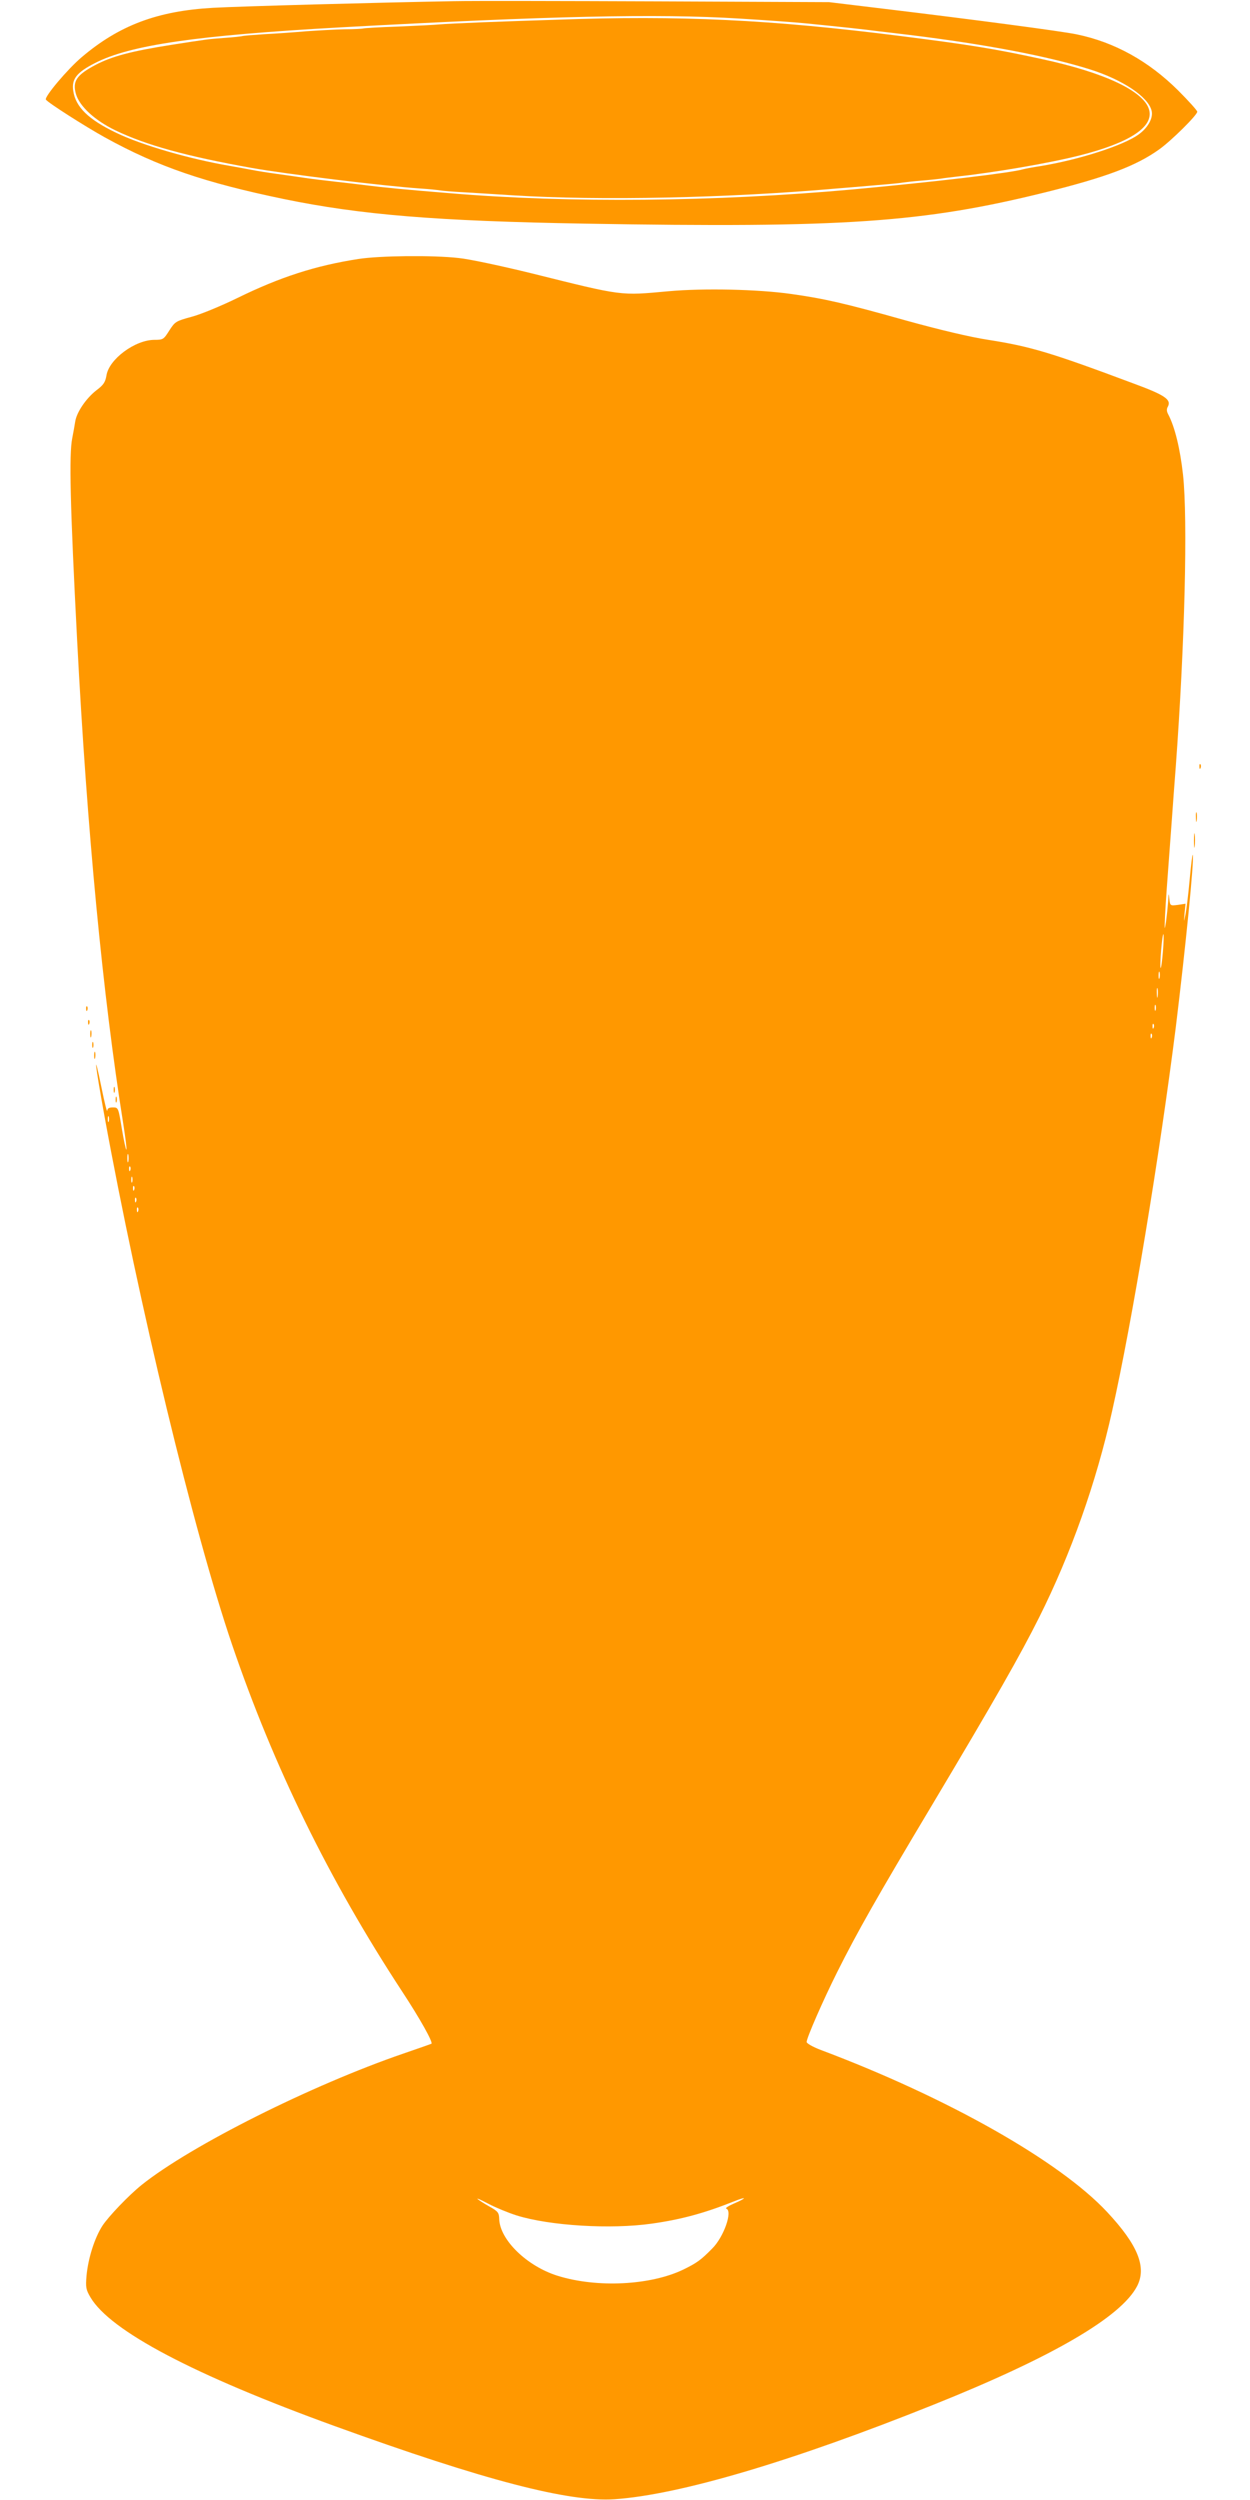 <?xml version="1.0" standalone="no"?>
<!DOCTYPE svg PUBLIC "-//W3C//DTD SVG 20010904//EN"
 "http://www.w3.org/TR/2001/REC-SVG-20010904/DTD/svg10.dtd">
<svg version="1.0" xmlns="http://www.w3.org/2000/svg"
 width="640pt" height="1280pt" viewBox="0 0 640 1280"
 preserveAspectRatio="xMidYMid meet">
<g transform="translate(0,1280) scale(0.1,-0.1)"
fill="#ff9800" stroke="none">
<path d="M2325 12794 c-391 -7 -1091 -26 -1235 -34 -283 -16 -479 -89 -672
-253 -71 -60 -192 -203 -183 -217 9 -15 200 -137 303 -194 272 -150 510 -231
915 -315 393 -81 782 -113 1542 -126 1325 -23 1731 5 2360 161 309 77 461 134
580 219 63 45 195 176 195 193 0 6 -44 55 -98 109 -151 150 -325 247 -519 287
-75 16 -530 76 -978 130 l-290 35 -875 4 c-481 2 -951 3 -1045 1z m1460 -89
c132 -8 287 -19 345 -25 189 -19 284 -29 368 -40 45 -5 117 -14 160 -19 390
-48 705 -108 922 -176 168 -53 298 -140 316 -211 10 -37 -18 -88 -67 -123 -76
-55 -300 -128 -499 -161 -41 -6 -81 -14 -89 -16 -61 -19 -454 -65 -876 -104
-697 -63 -1451 -71 -2065 -19 -225 18 -344 30 -415 39 -38 5 -115 14 -170 20
-55 6 -127 15 -160 20 -33 5 -96 14 -140 20 -44 6 -100 15 -125 20 -25 5 -76
14 -115 21 -205 35 -450 106 -580 169 -142 68 -208 132 -220 215 -9 60 17 94
111 142 181 93 522 142 1259 183 1059 58 1621 71 2040 45z"/>
<path d="M2850 12699 c-102 -3 -270 -9 -375 -13 -104 -4 -206 -9 -225 -11 -19
-2 -114 -7 -210 -11 -96 -3 -178 -8 -181 -10 -3 -1 -46 -4 -95 -4 -49 -1 -136
-6 -194 -10 -58 -5 -154 -12 -215 -15 -60 -4 -112 -8 -115 -10 -3 -1 -43 -6
-90 -9 -93 -7 -88 -7 -275 -36 -202 -32 -302 -58 -387 -103 -96 -51 -118 -83
-99 -149 19 -63 96 -134 201 -185 158 -76 364 -133 700 -193 174 -31 671 -92
860 -105 47 -3 94 -8 105 -10 11 -2 70 -7 130 -10 61 -4 169 -10 240 -15 447
-28 1105 -14 1660 35 28 2 109 9 180 15 72 6 141 12 155 15 14 2 57 7 95 10
39 3 84 8 100 10 17 3 51 7 77 10 195 21 478 69 639 110 251 64 375 144 353
231 -24 96 -226 192 -552 262 -238 52 -370 73 -717 117 -670 85 -1134 107
-1765 84z"/>
<path d="M1835 11474 c-220 -34 -402 -93 -620 -200 -82 -40 -188 -84 -234 -96
-81 -22 -85 -25 -114 -70 -29 -46 -32 -48 -76 -48 -100 0 -234 -100 -246 -183
-6 -34 -15 -48 -51 -75 -53 -41 -102 -113 -109 -161 -3 -20 -10 -58 -15 -84
-17 -83 -11 -342 25 -1037 51 -978 132 -1822 236 -2473 11 -71 19 -131 16
-133 -2 -3 -13 45 -23 106 -18 109 -18 110 -46 110 -20 0 -28 -5 -29 -17 -1
-10 -14 43 -29 117 -43 210 -35 130 15 -145 175 -961 456 -2126 653 -2705 213
-625 496 -1204 870 -1775 94 -143 160 -262 151 -269 -2 -1 -67 -24 -143 -50
-472 -162 -1090 -472 -1341 -673 -66 -53 -169 -161 -200 -208 -41 -63 -74
-169 -82 -257 -5 -59 -3 -71 20 -110 101 -172 527 -397 1252 -660 764 -277
1198 -390 1432 -374 333 23 910 194 1633 484 609 244 960 449 1042 607 50 97
4 211 -154 380 -243 260 -816 585 -1465 829 -42 16 -73 34 -73 41 0 21 84 213
156 357 102 204 205 386 483 851 327 548 455 773 552 967 162 324 292 690 373
1055 102 453 244 1314 326 1965 50 408 95 859 87 883 -2 6 -9 -51 -16 -128 -7
-77 -17 -158 -22 -180 -8 -39 -8 -39 -4 9 l5 49 -39 -6 c-40 -5 -40 -5 -44 32
-3 31 -4 30 -6 -14 -2 -27 -7 -75 -11 -105 -8 -48 -8 -43 -5 30 4 79 9 147 35
495 5 72 14 193 20 270 46 626 62 1264 37 1495 -15 134 -42 245 -76 309 -8 15
-9 27 -1 40 18 35 -17 59 -175 117 -427 160 -529 190 -745 224 -92 14 -248 51
-425 100 -309 87 -414 111 -585 135 -170 24 -447 30 -625 14 -253 -23 -231
-26 -705 92 -151 37 -319 73 -372 78 -132 15 -404 12 -513 -5z m4119 -3548
c-4 -48 -9 -84 -12 -82 -2 3 -1 44 3 91 4 48 9 84 12 82 2 -3 1 -44 -3 -91z
m-17 -133 c-3 -10 -5 -4 -5 12 0 17 2 24 5 18 2 -7 2 -21 0 -30z m-10 -95 c-2
-13 -4 -5 -4 17 -1 22 1 32 4 23 2 -10 2 -28 0 -40z m-10 -70 c-3 -7 -5 -2 -5
12 0 14 2 19 5 13 2 -7 2 -19 0 -25z m-10 -90 c-3 -8 -6 -5 -6 6 -1 11 2 17 5
13 3 -3 4 -12 1 -19z m-10 -50 c-3 -8 -6 -5 -6 6 -1 11 2 17 5 13 3 -3 4 -12
1 -19z m-5340 -430 c-3 -7 -5 -2 -5 12 0 14 2 19 5 13 2 -7 2 -19 0 -25z m100
-205 c-3 -10 -5 -2 -5 17 0 19 2 27 5 18 2 -10 2 -26 0 -35z m10 -45 c-3 -8
-6 -5 -6 6 -1 11 2 17 5 13 3 -3 4 -12 1 -19z m10 -60 c-3 -7 -5 -2 -5 12 0
14 2 19 5 13 2 -7 2 -19 0 -25z m10 -40 c-3 -8 -6 -5 -6 6 -1 11 2 17 5 13 3
-3 4 -12 1 -19z m10 -60 c-3 -8 -6 -5 -6 6 -1 11 2 17 5 13 3 -3 4 -12 1 -19z
m10 -50 c-3 -8 -6 -5 -6 6 -1 11 2 17 5 13 3 -3 4 -12 1 -19z m1938 -5141
c170 -53 482 -72 692 -42 150 21 271 54 421 114 67 27 68 18 0 -11 -28 -12
-46 -24 -40 -26 35 -11 -12 -146 -72 -205 -58 -59 -78 -73 -147 -107 -168 -81
-442 -95 -644 -32 -157 49 -296 184 -299 291 -1 32 -6 39 -51 64 -27 15 -54
33 -60 38 -5 6 19 -5 55 -24 36 -19 101 -46 145 -60z"/>
<path d="M6141 8874 c0 -11 3 -14 6 -6 3 7 2 16 -1 19 -3 4 -6 -2 -5 -13z"/>
<path d="M6123 8615 c0 -22 2 -30 4 -17 2 12 2 30 0 40 -3 9 -5 -1 -4 -23z"/>
<path d="M6113 8495 c0 -33 2 -45 4 -27 2 18 2 45 0 60 -2 15 -4 0 -4 -33z"/>
<path d="M441 7634 c0 -11 3 -14 6 -6 3 7 2 16 -1 19 -3 4 -6 -2 -5 -13z"/>
<path d="M451 7564 c0 -11 3 -14 6 -6 3 7 2 16 -1 19 -3 4 -6 -2 -5 -13z"/>
<path d="M462 7505 c0 -16 2 -22 5 -12 2 9 2 23 0 30 -3 6 -5 -1 -5 -18z"/>
<path d="M472 7450 c0 -14 2 -19 5 -12 2 6 2 18 0 25 -3 6 -5 1 -5 -13z"/>
<path d="M482 7395 c0 -16 2 -22 5 -12 2 9 2 23 0 30 -3 6 -5 -1 -5 -18z"/>
<path d="M582 7220 c0 -14 2 -19 5 -12 2 6 2 18 0 25 -3 6 -5 1 -5 -13z"/>
<path d="M592 7170 c0 -14 2 -19 5 -12 2 6 2 18 0 25 -3 6 -5 1 -5 -13z"/>
</g>
</svg>
